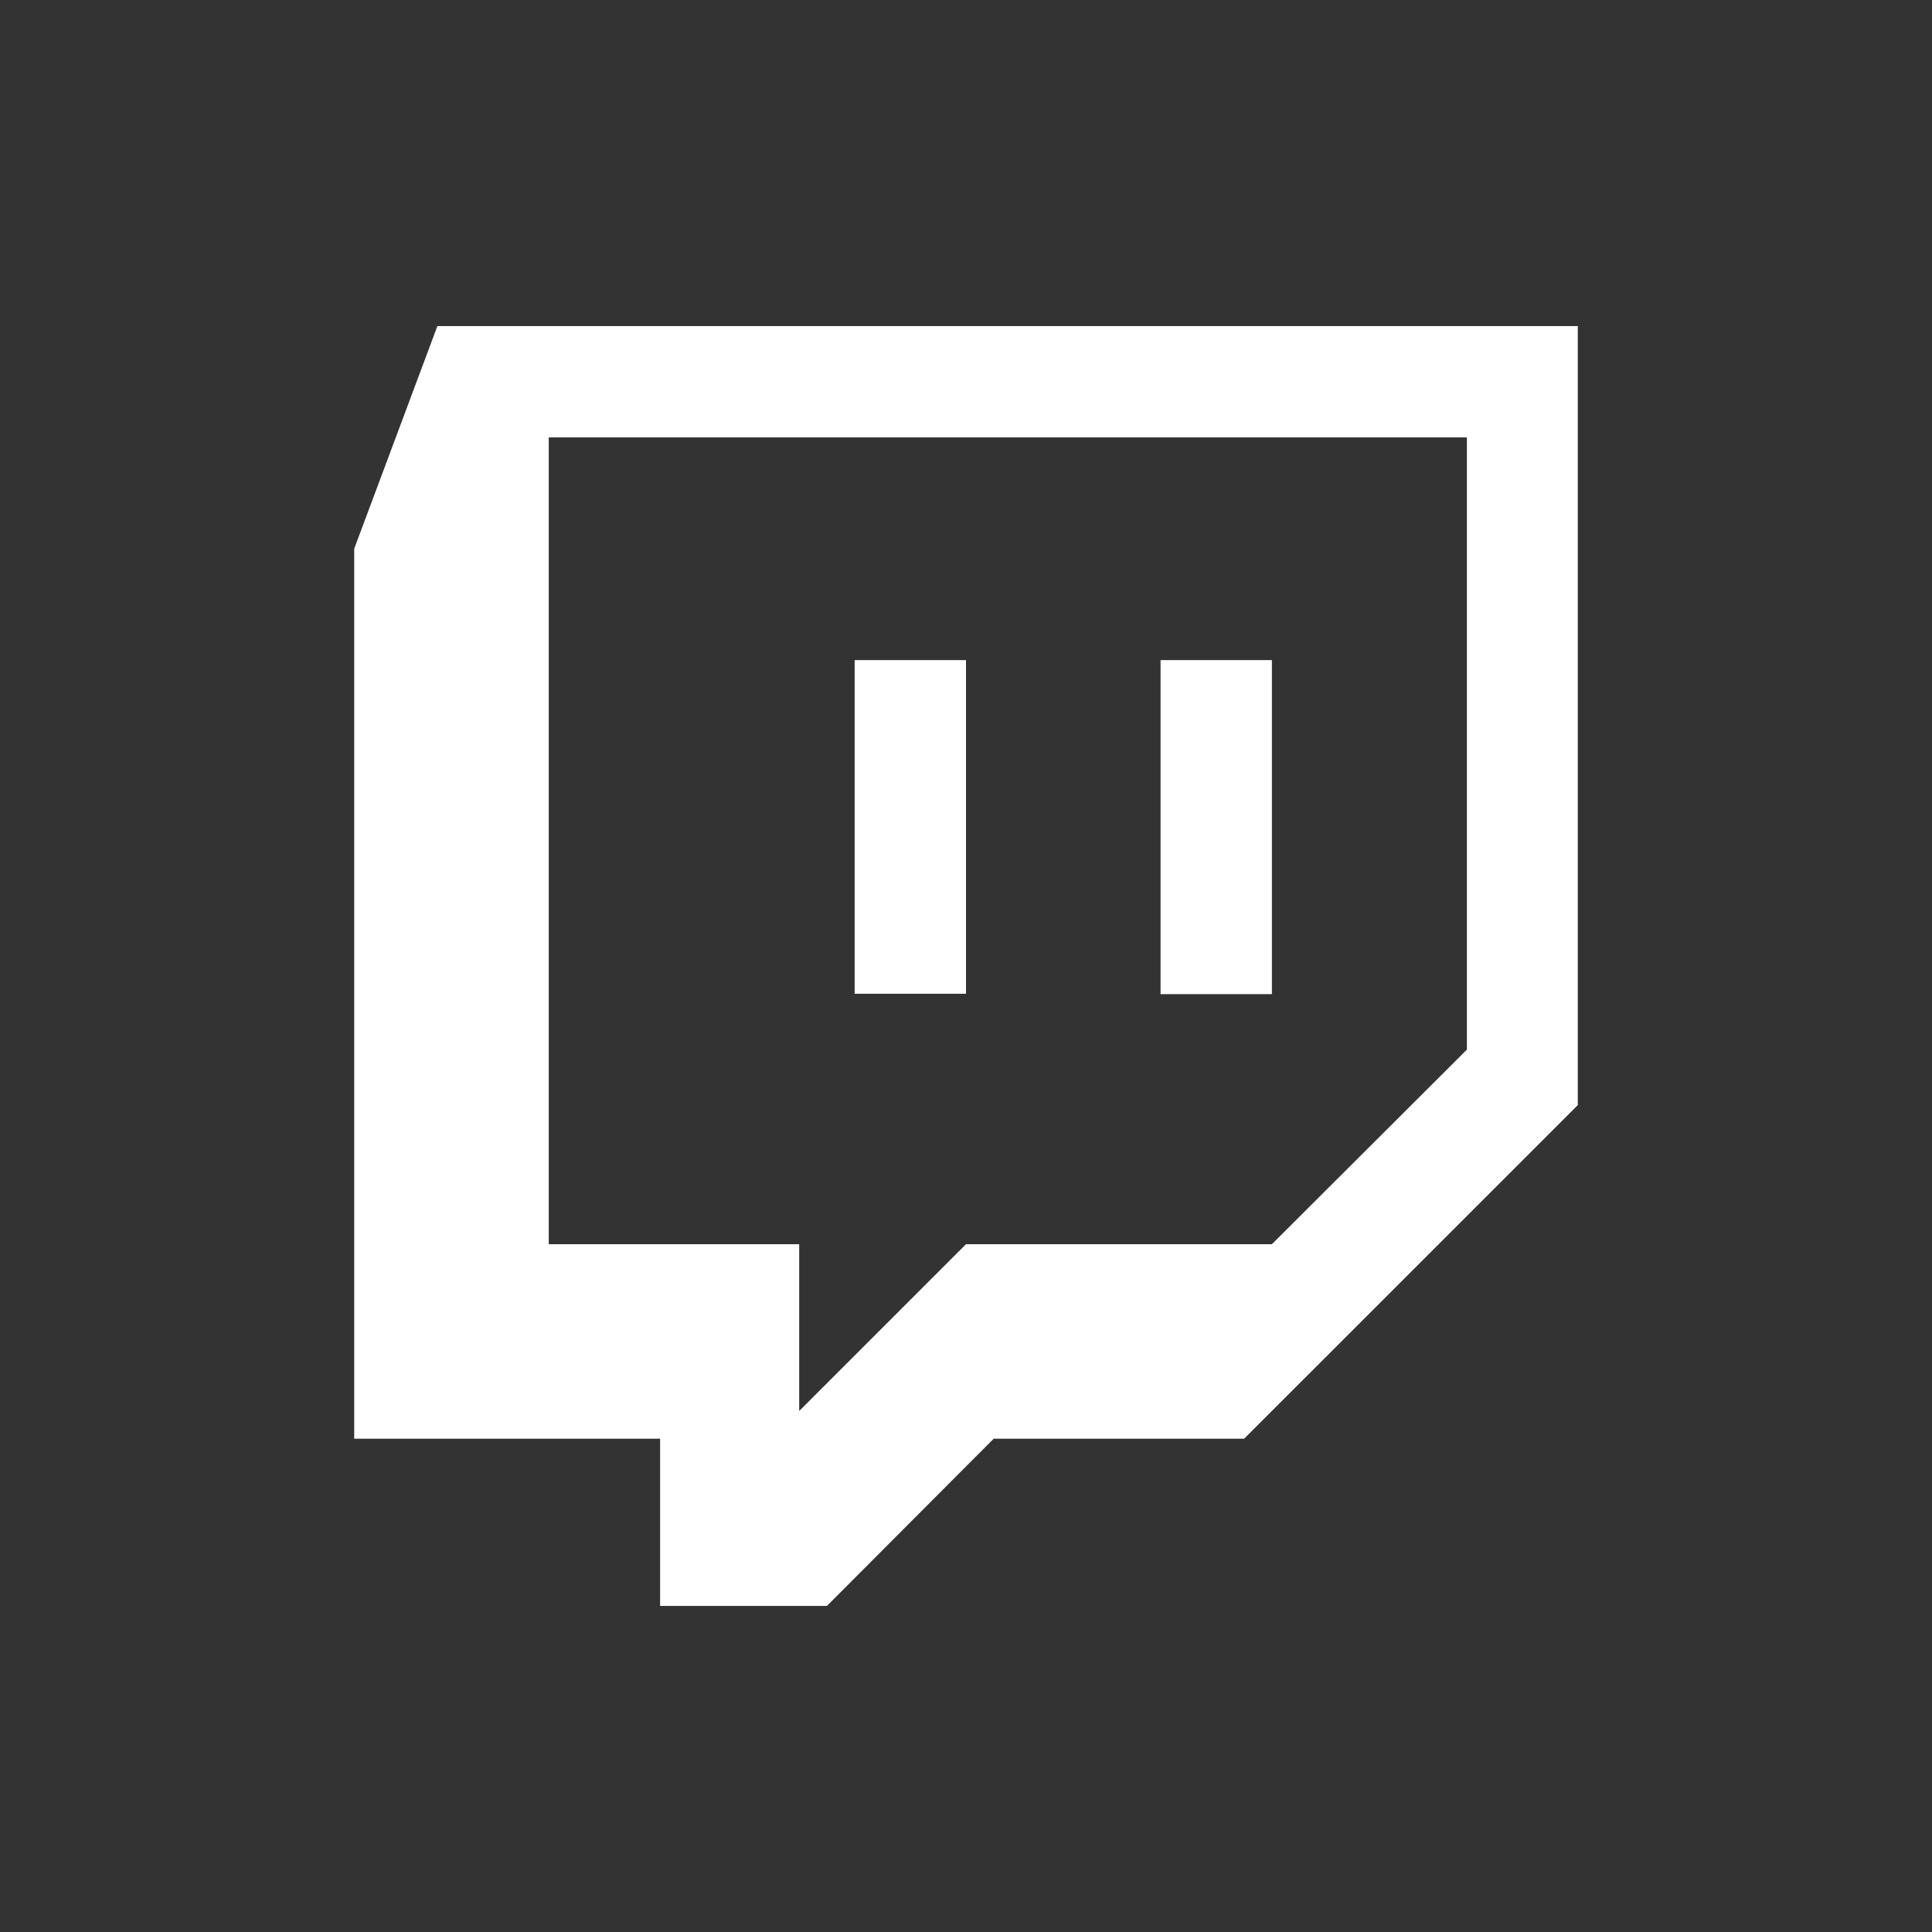 <svg xmlns="http://www.w3.org/2000/svg" xmlns:xlink="http://www.w3.org/1999/xlink" id="Capa_1" x="0px" y="0px" viewBox="0 0 300 300" style="enable-background:new 0 0 300 300;" xml:space="preserve">
<rect x="0" y="0" width="300" height="300" fill="#333333" stroke="none"/>
<style type="text/css">
	.st0{fill:#FFFFFF;}
	.st1{fill-rule:evenodd;clip-rule:evenodd;fill:#FFFFFF;}
	.st2{fill:#0078F5;}
	.st3{fill:#A546FD;}
	.st4{fill:#2867B0;}
	.st5{fill:#2866B0;}
	.st6{fill:#FF0000;}
	.st7{fill:#232323;}
	.st8{fill:#00ED83;}
</style>
<g>
	<g>
		<g>
			<path class="st1" d="M193.19,223.4h-38.89l-25.9,25.97h-25.9V223.4H55V85.21l12.92-34.58H245V171.6L193.19,223.4z M227.78,162.98     V67.92H85.21v125.28h38.89v25.9l25.9-25.9h47.5L227.78,162.98L227.78,162.98z"></path>
		</g>
		<path class="st0" d="M180.21,102.5v51.87h17.29V102.5H180.21z M132.71,154.31H150V102.5h-17.29V154.31L132.71,154.31z"></path>
	</g>
</g>
</svg>